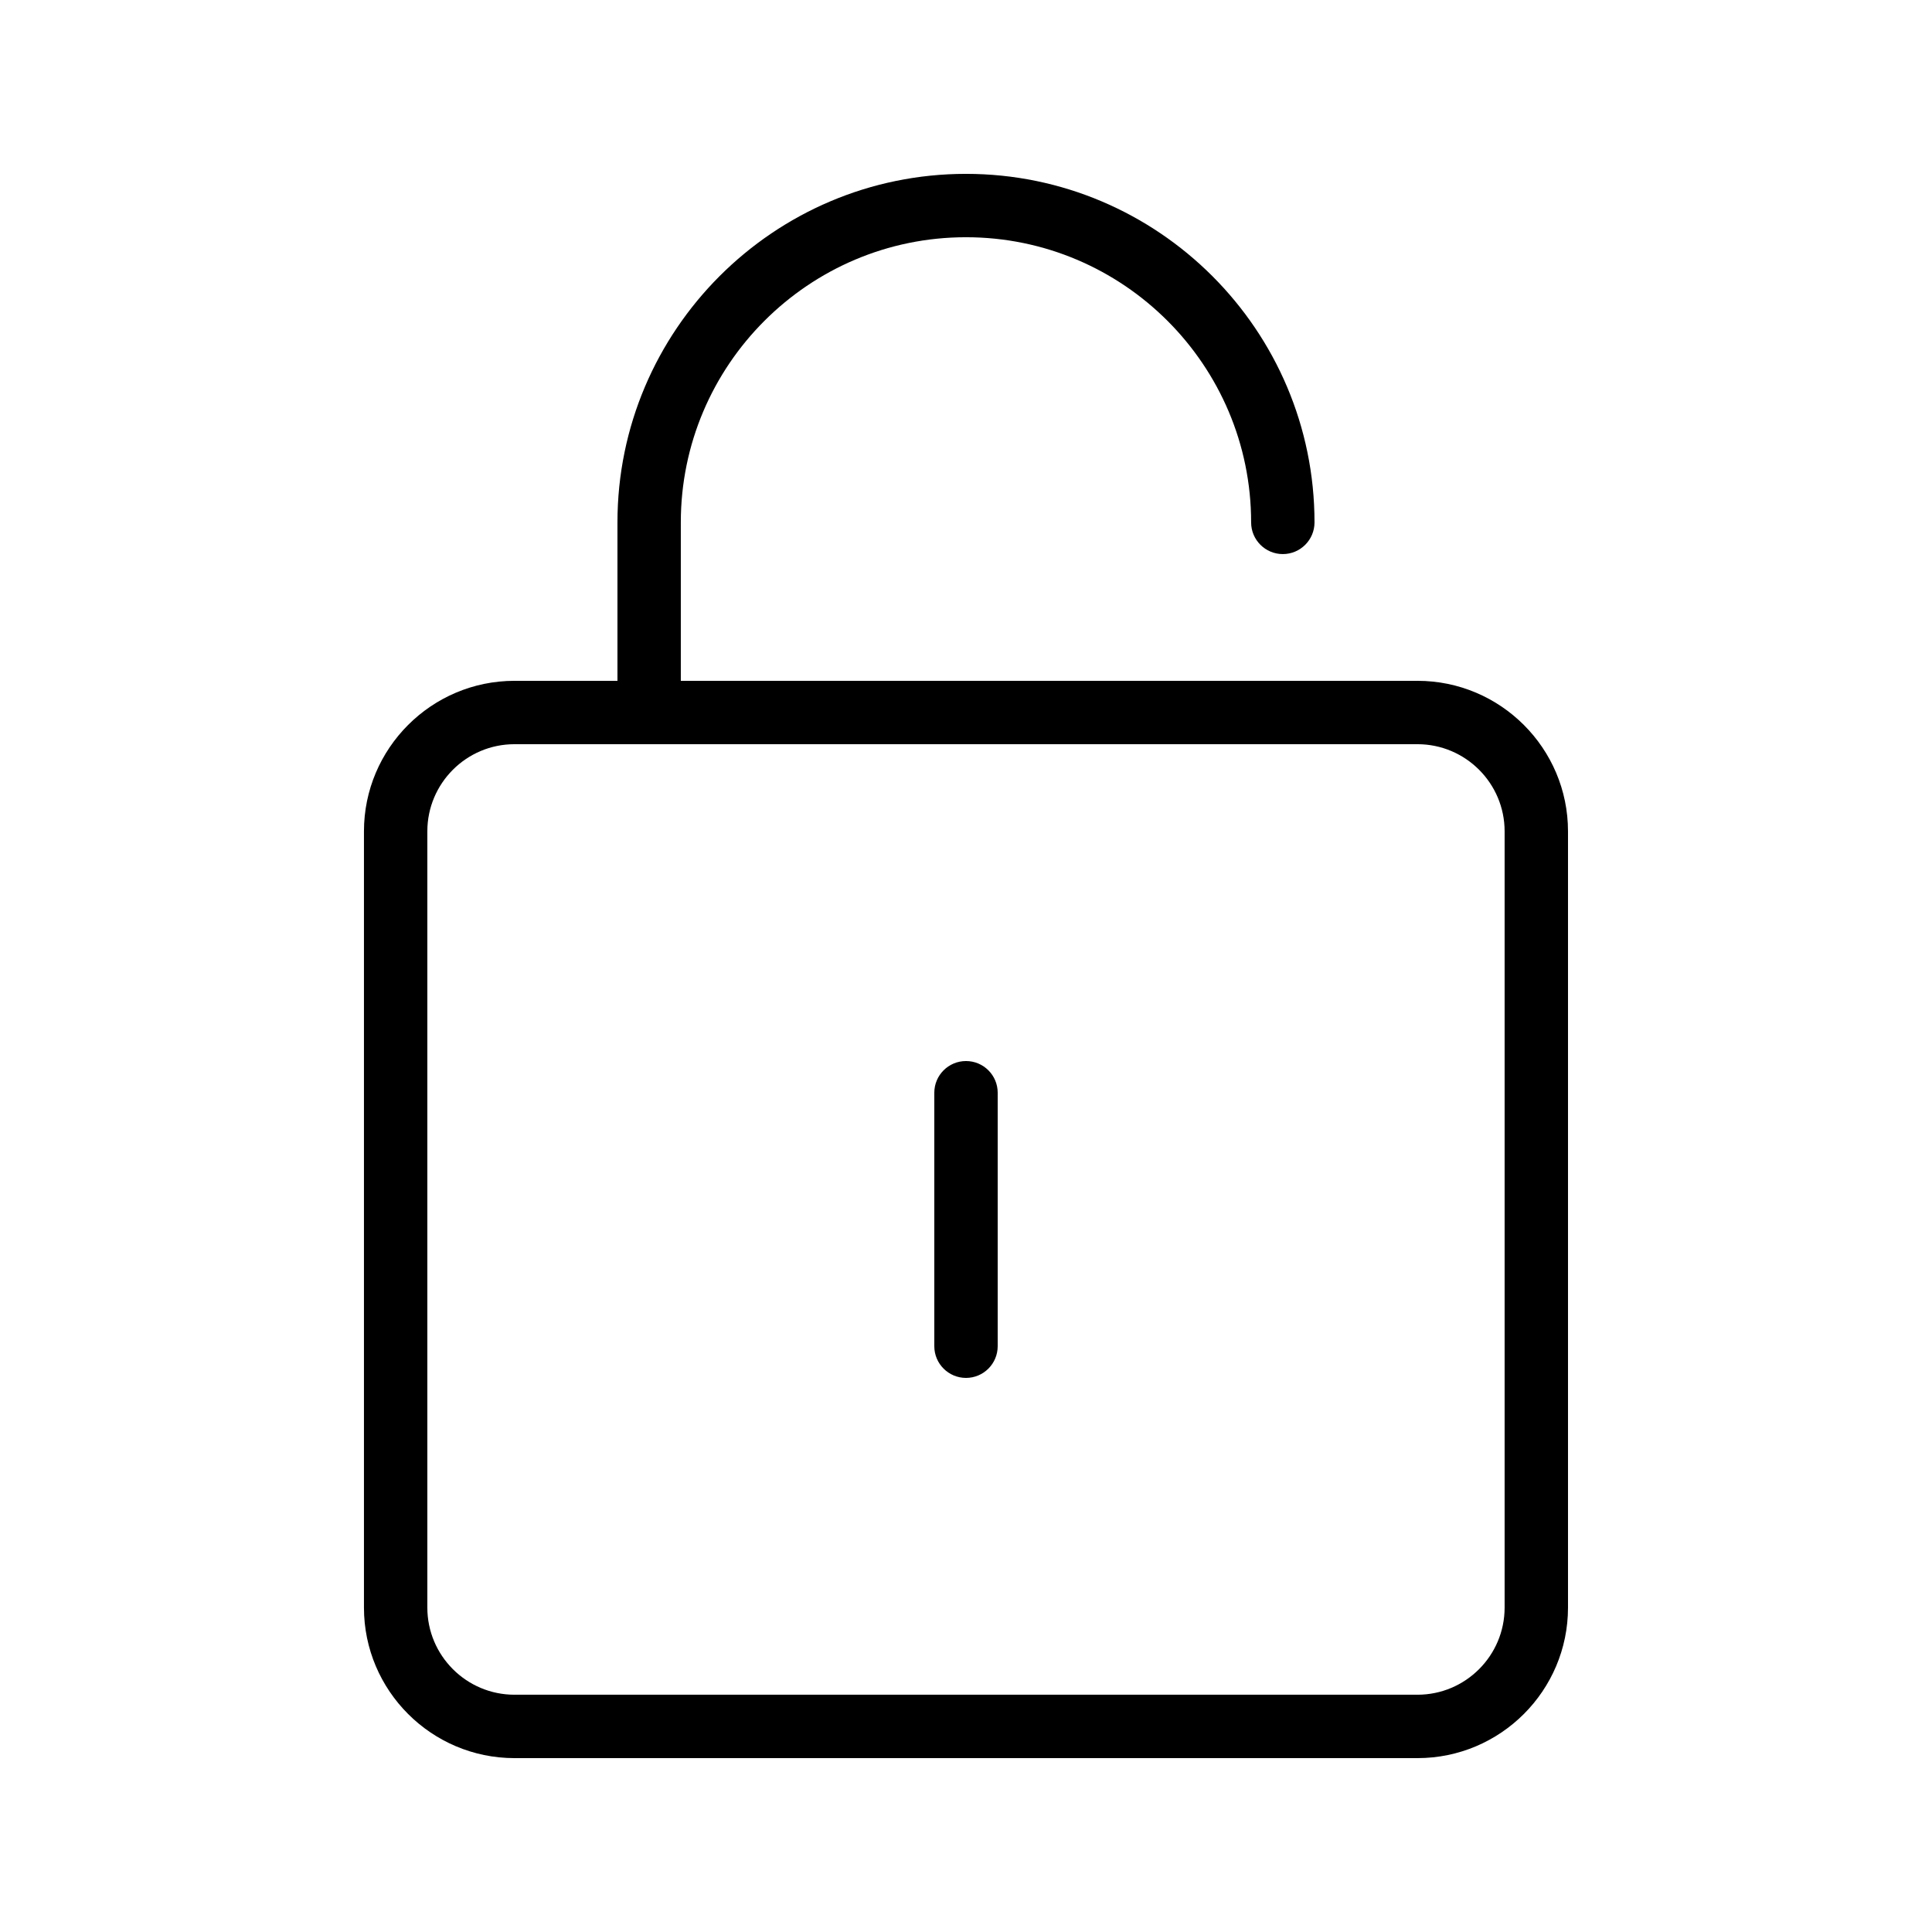 <?xml version="1.0" encoding="UTF-8"?>
<!-- Uploaded to: ICON Repo, www.svgrepo.com, Generator: ICON Repo Mixer Tools -->
<svg fill="#000000" width="800px" height="800px" version="1.1" viewBox="144 144 512 512" xmlns="http://www.w3.org/2000/svg">
 <g>
  <path d="m519.65 609.92h-239.31c-21.992 0-39.887-17.895-39.887-39.887v-205.72c0-21.992 17.895-39.887 39.887-39.887h239.31c21.992 0 39.887 17.895 39.887 39.887v205.72c0 21.996-17.895 39.887-39.887 39.887zm-239.31-268.7c-12.734 0-23.09 10.359-23.09 23.09v205.72c0 12.73 10.359 23.09 23.09 23.09h239.31c12.73 0 23.09-10.359 23.09-23.09v-205.72c0-12.734-10.359-23.09-23.09-23.09z"/>
  <path d="m483.96 341.22h-167.93c-4.637 0-8.398-3.758-8.398-8.398v-50.383c0-50.93 41.434-92.363 92.363-92.363 50.93 0 92.363 41.434 92.363 92.363 0 4.637-3.762 8.398-8.398 8.398-4.637 0-8.398-3.758-8.398-8.398 0-41.672-33.902-75.57-75.57-75.57-41.672 0-75.57 33.902-75.57 75.57v41.984h159.54c4.637 0 8.398 3.758 8.398 8.398 0.004 4.637-3.758 8.398-8.395 8.398z"/>
  <path d="m400 509.16c-4.637 0-8.398-3.762-8.398-8.398v-67.176c0-4.637 3.758-8.398 8.398-8.398 4.637 0 8.398 3.762 8.398 8.398v67.176c-0.004 4.641-3.762 8.398-8.398 8.398z"/>
 </g>
</svg>